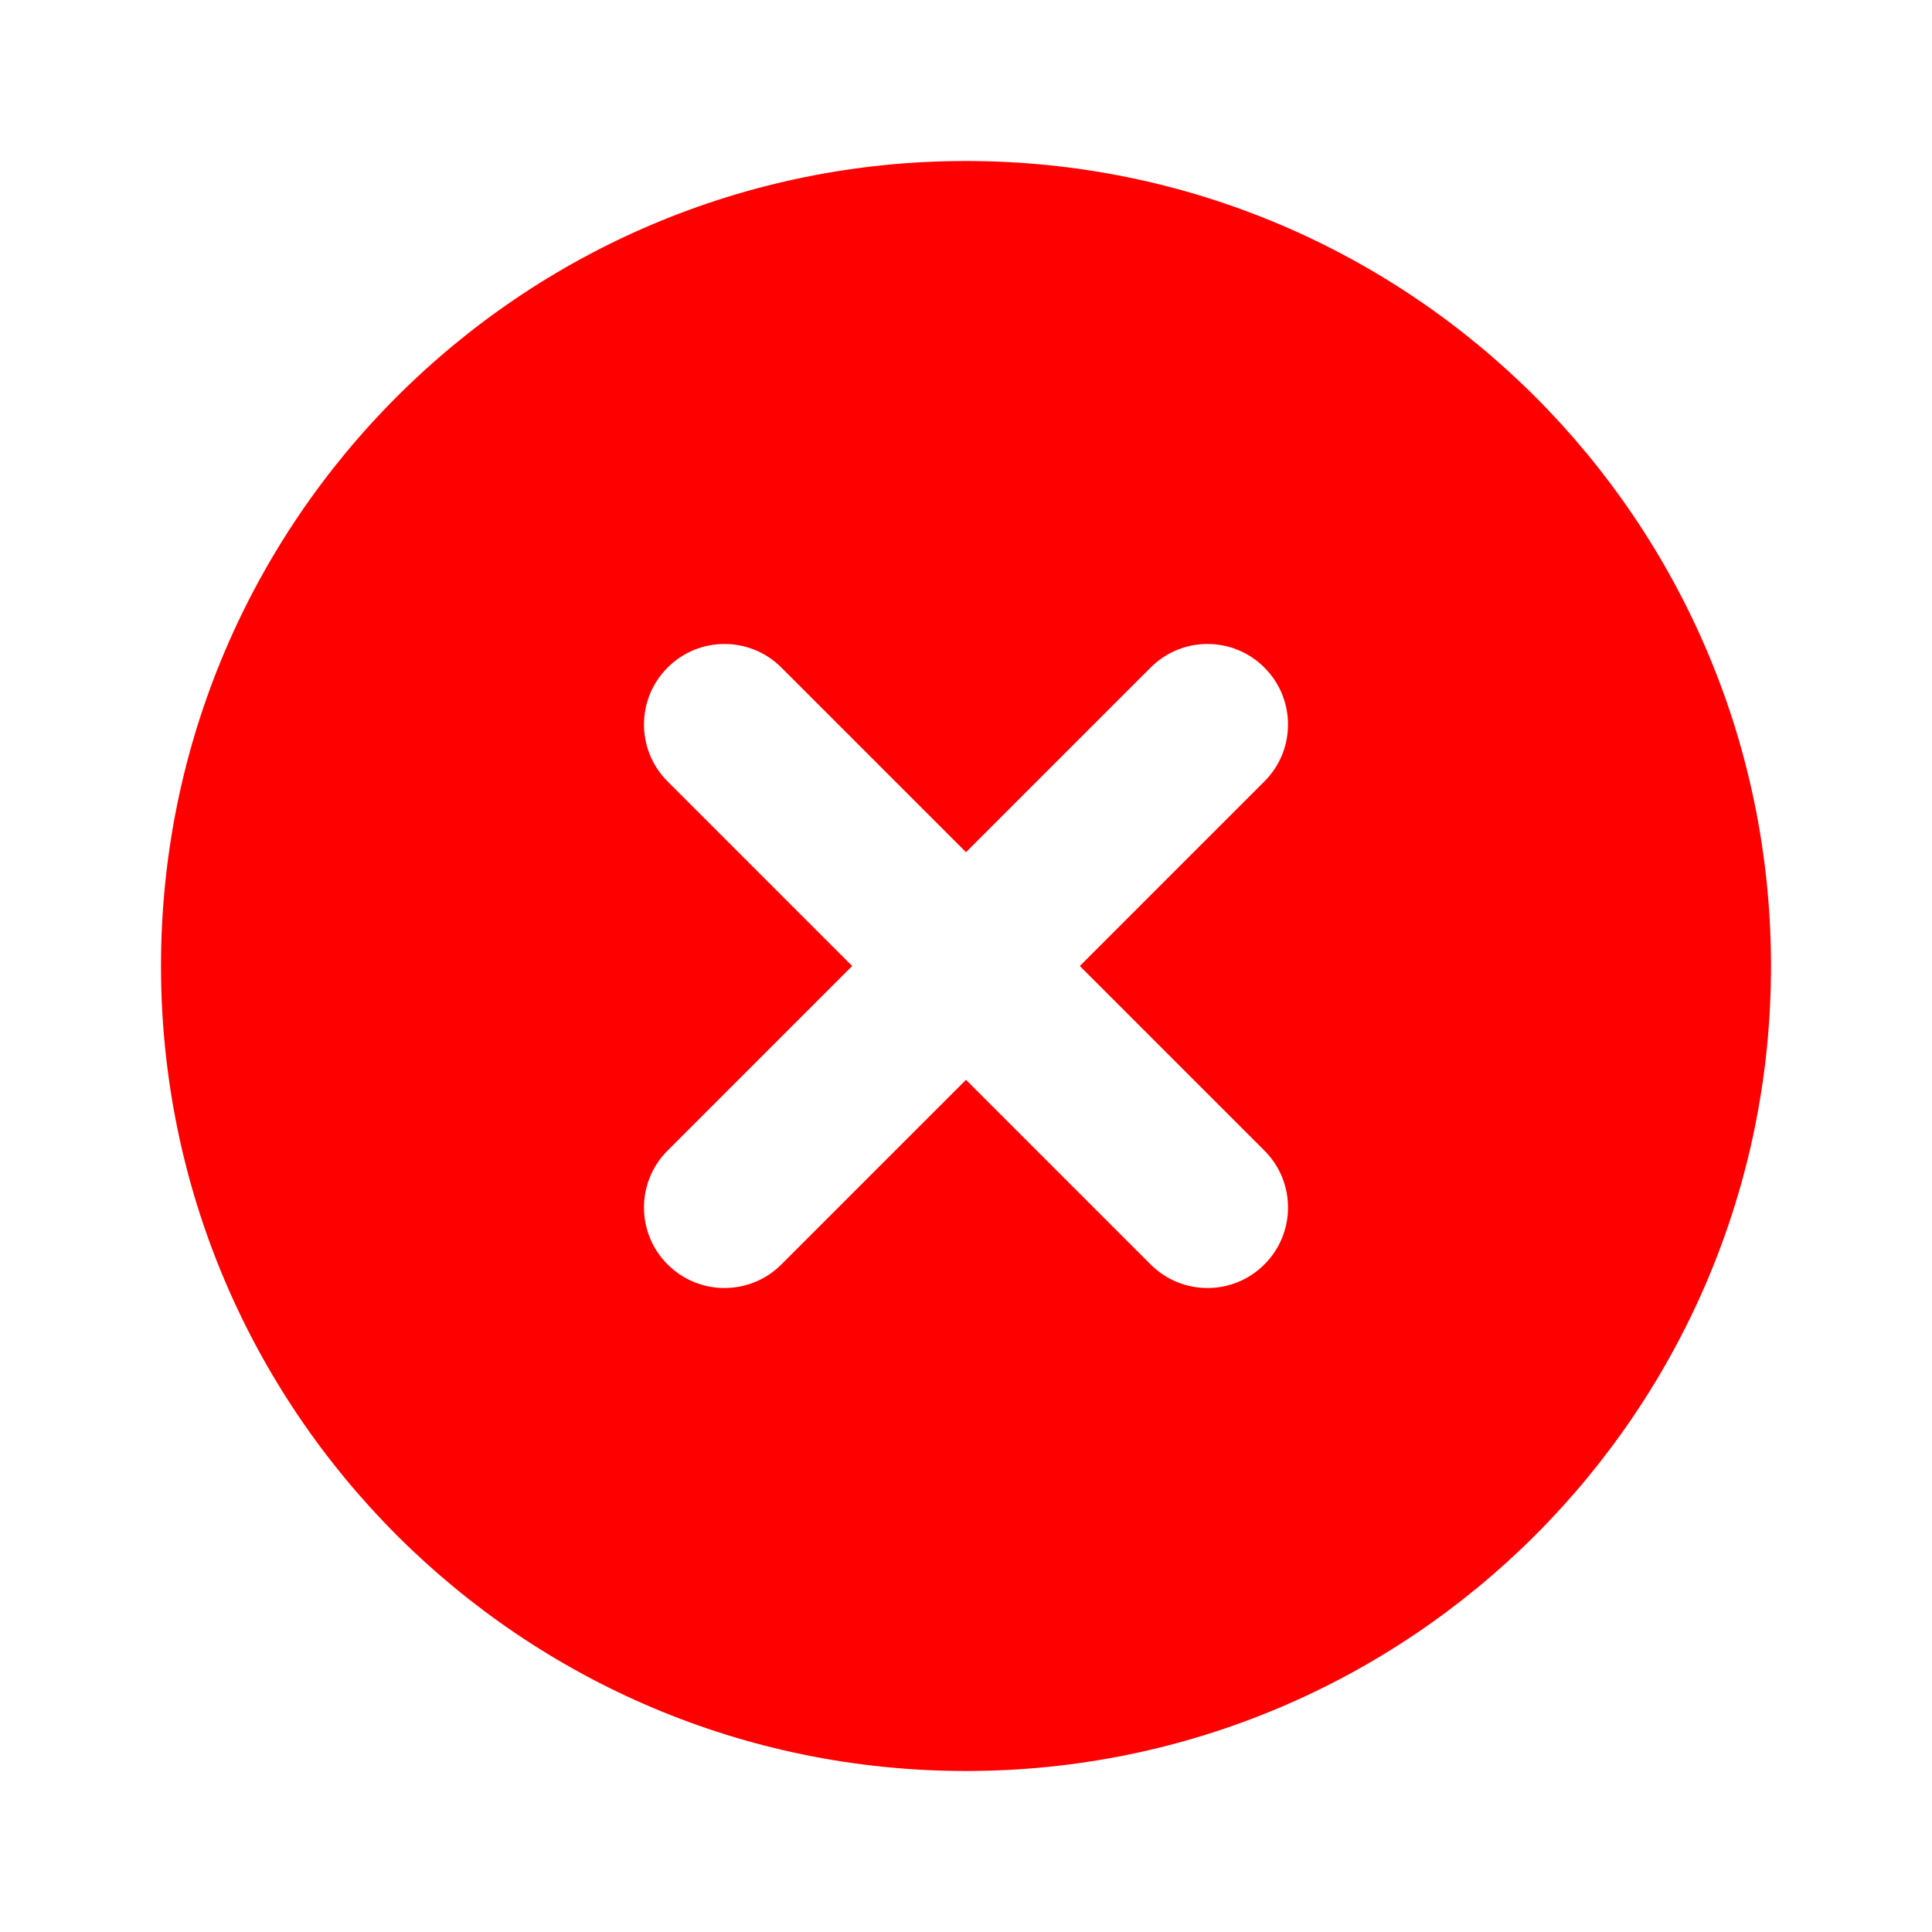 <svg width="24" height="24" viewBox="0 0 24 24" fill="none" xmlns="http://www.w3.org/2000/svg">
<path fill-rule="evenodd" clip-rule="evenodd" d="M22 12C22 17.523 17.523 22 12 22C6.477 22 2 17.523 2 12C2 6.477 6.477 2 12 2C17.523 2 22 6.477 22 12ZM9.707 8.293C9.317 7.902 8.683 7.902 8.293 8.293C7.902 8.683 7.902 9.317 8.293 9.707L10.586 12L8.293 14.293C7.902 14.683 7.902 15.317 8.293 15.707C8.683 16.098 9.317 16.098 9.707 15.707L12 13.414L14.293 15.707C14.683 16.098 15.317 16.098 15.707 15.707C16.098 15.317 16.098 14.683 15.707 14.293L13.414 12L15.707 9.707C16.098 9.317 16.098 8.683 15.707 8.293C15.317 7.902 14.683 7.902 14.293 8.293L12 10.586L9.707 8.293Z" fill="red"/>
</svg>
